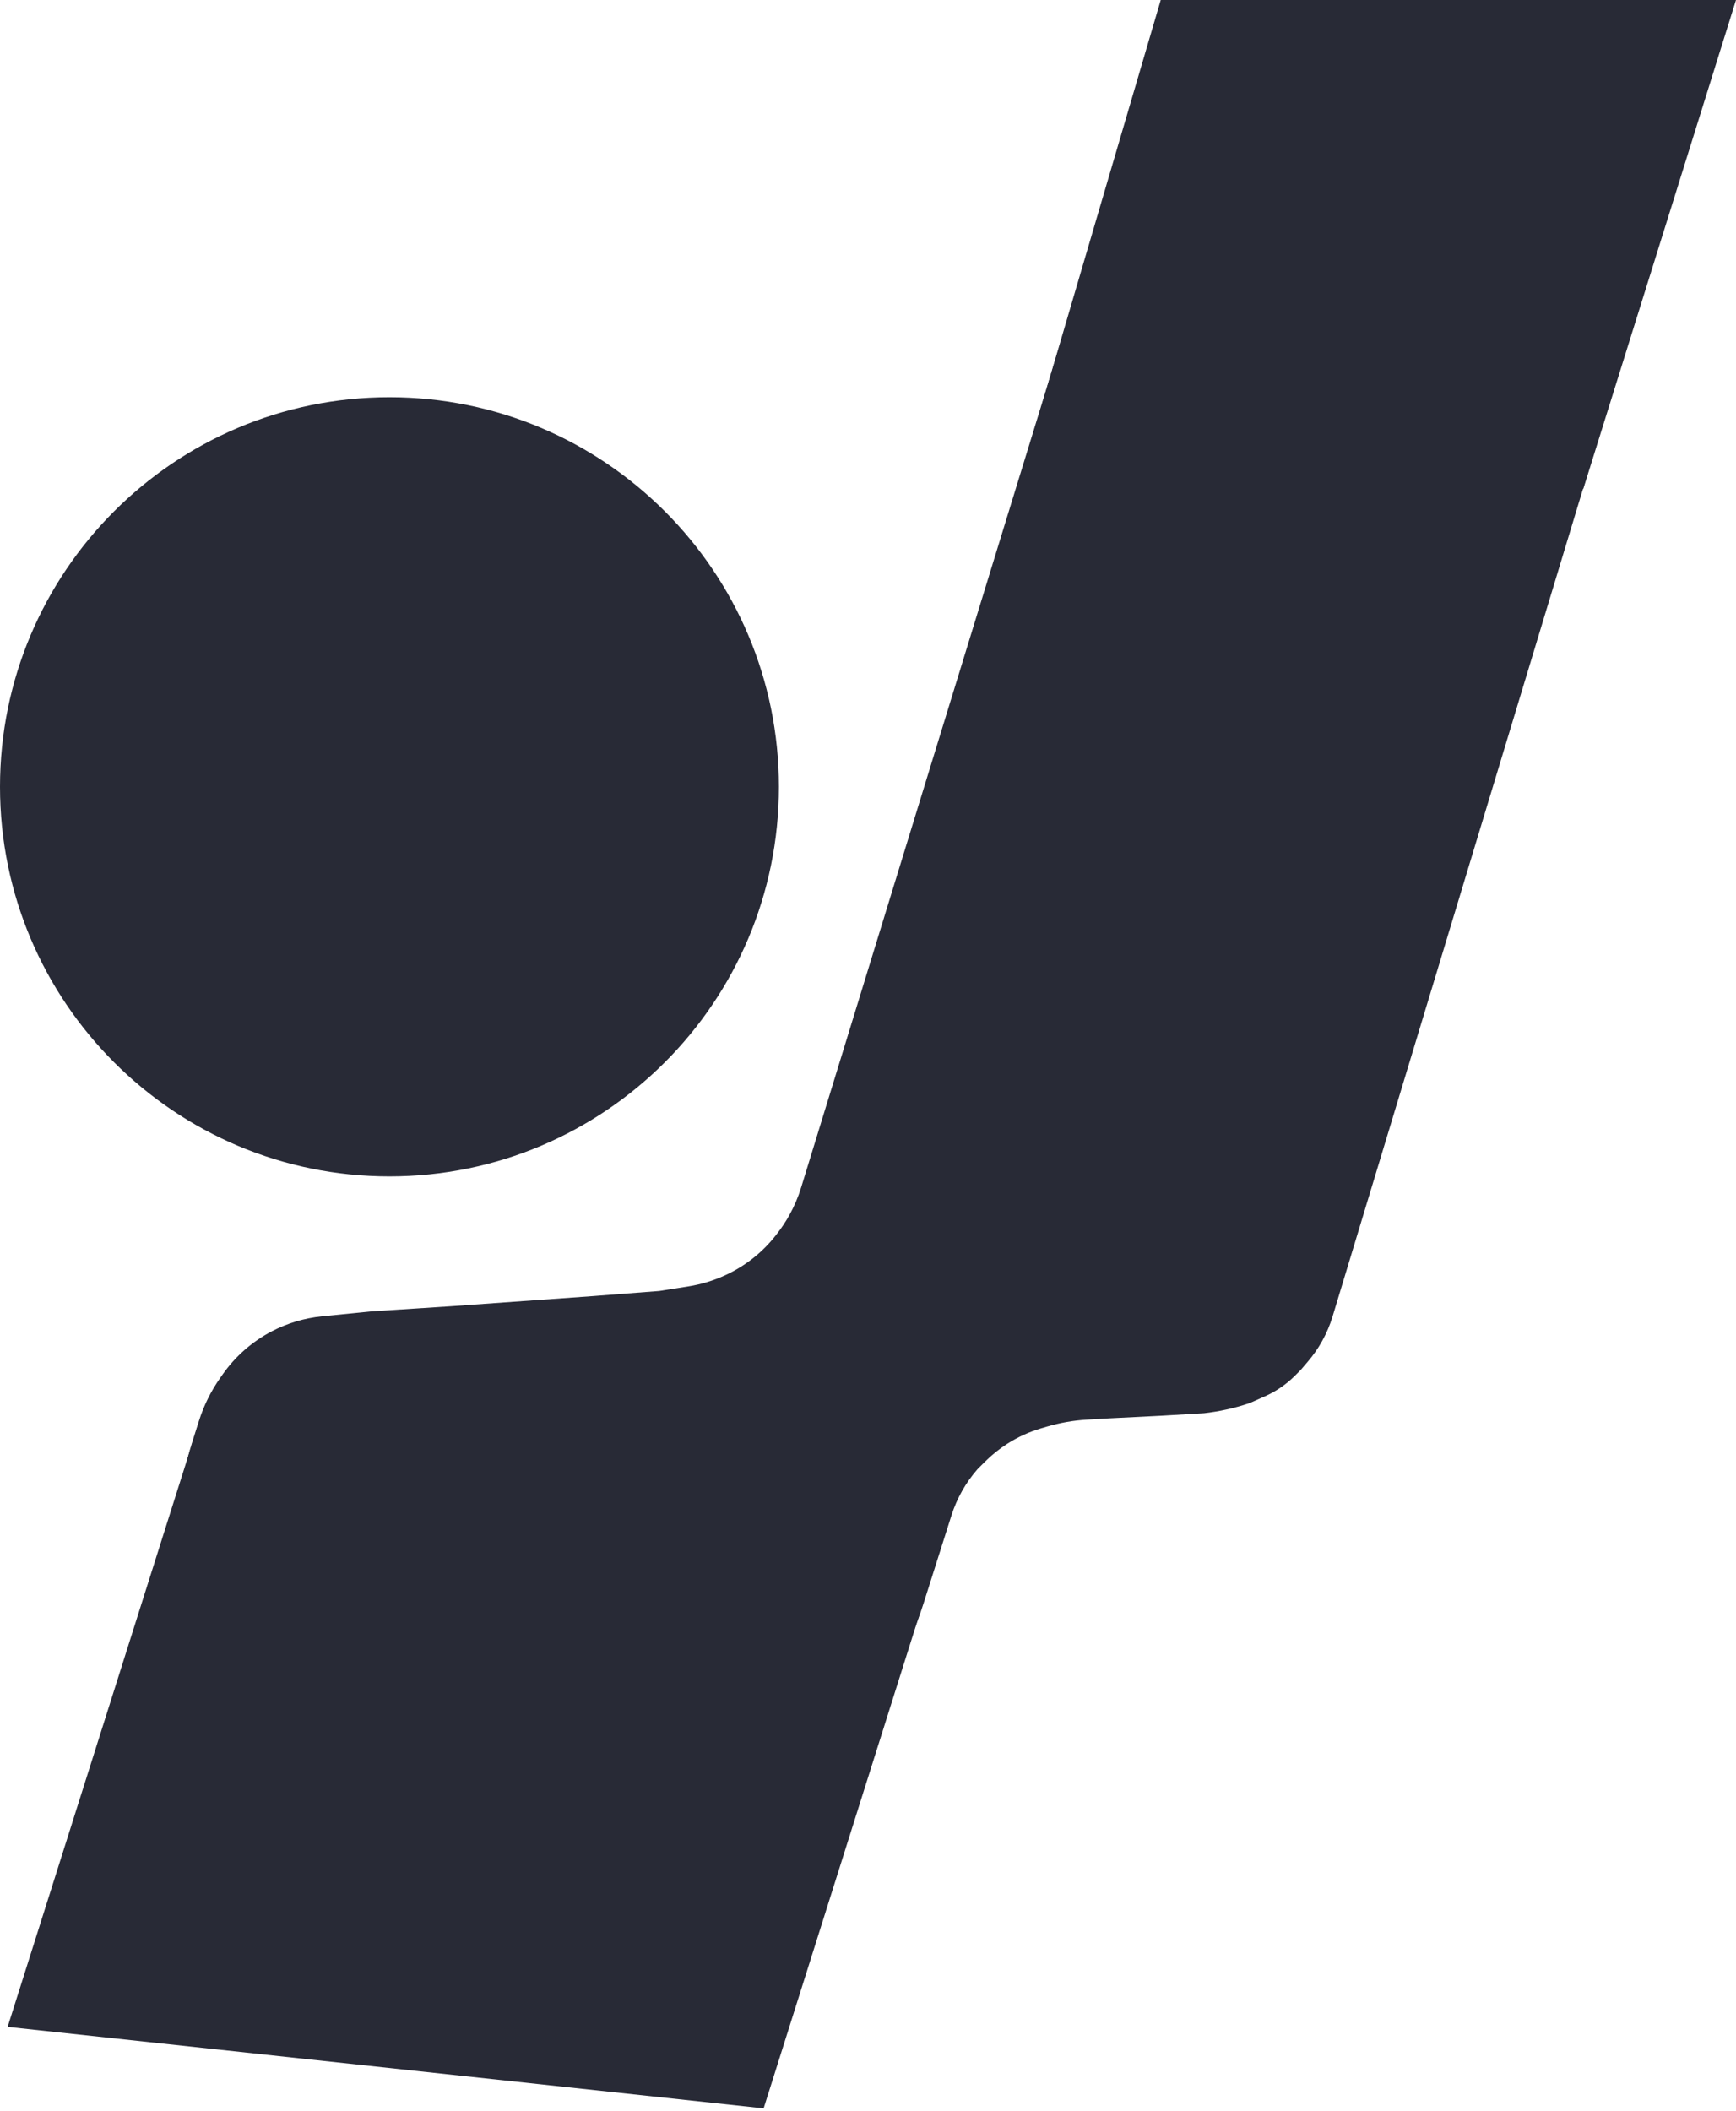 <?xml version="1.0" encoding="UTF-8" standalone="no"?>
<svg width="450" height="547" viewBox="0 0 450 547" fill="none" xmlns="http://www.w3.org/2000/svg">
<path d="M0 203.886C0 259.64 45.198 304.839 100.953 304.839C156.708 304.839 201.906 259.64 201.906 203.886C201.906 148.131 156.708 102.933 100.953 102.933C45.198 102.933 0 148.131 0 203.886Z" fill="#282A36"/>
<path d="M421.274 90.546C434.919 45.465 401.178 0 354.077 0C323.244 0 296.02 20.117 286.965 49.59L207.675 307.694C206.911 310.182 205.888 312.584 204.624 314.859C203.694 316.534 202.636 318.135 201.459 319.647L201.161 320.03C199.465 322.212 197.517 324.186 195.359 325.912C193.134 327.692 190.701 329.196 188.114 330.39L188.001 330.442C184.969 331.842 181.759 332.815 178.461 333.336L170.895 334.531L153.74 335.85L116.789 338.49L96.335 339.809L83.439 341.099C78.882 341.554 74.455 342.881 70.398 345.006C65.329 347.661 60.971 351.493 57.69 356.181L57.023 357.134C54.653 360.52 52.814 364.249 51.571 368.191L49.796 373.818C36.818 414.967 59.297 458.909 100.259 472.465L116.894 477.97C168.03 494.893 223.135 466.761 239.422 415.418L246.633 392.683C248.032 388.273 250.327 384.2 253.373 380.718L255.332 378.76C257.1 376.992 259.056 375.422 261.165 374.08C263.875 372.356 266.813 371.021 269.894 370.115L271.454 369.656C274.785 368.676 278.217 368.079 281.683 367.875L287.684 367.522L300.88 366.862L312.097 366.202C316.045 365.763 319.935 364.909 323.704 363.653L323.974 363.563L327.903 361.817C329.24 361.222 330.524 360.515 331.742 359.704C333.158 358.76 334.477 357.678 335.681 356.475L337.17 354.985L338.981 352.872C340.41 351.206 341.666 349.4 342.732 347.481C343.86 345.452 344.768 343.307 345.44 341.085L421.274 90.546Z" fill="#282A36"/>
<path d="M450 0H300.88L266.569 116.789L410.411 126.686L450 0Z" fill="#282A36"/>
<path d="M252.713 372.8L51.467 368.841L1.98 525.22L197.948 546.334L252.713 372.8Z" fill="#282A36"/>
</svg>

